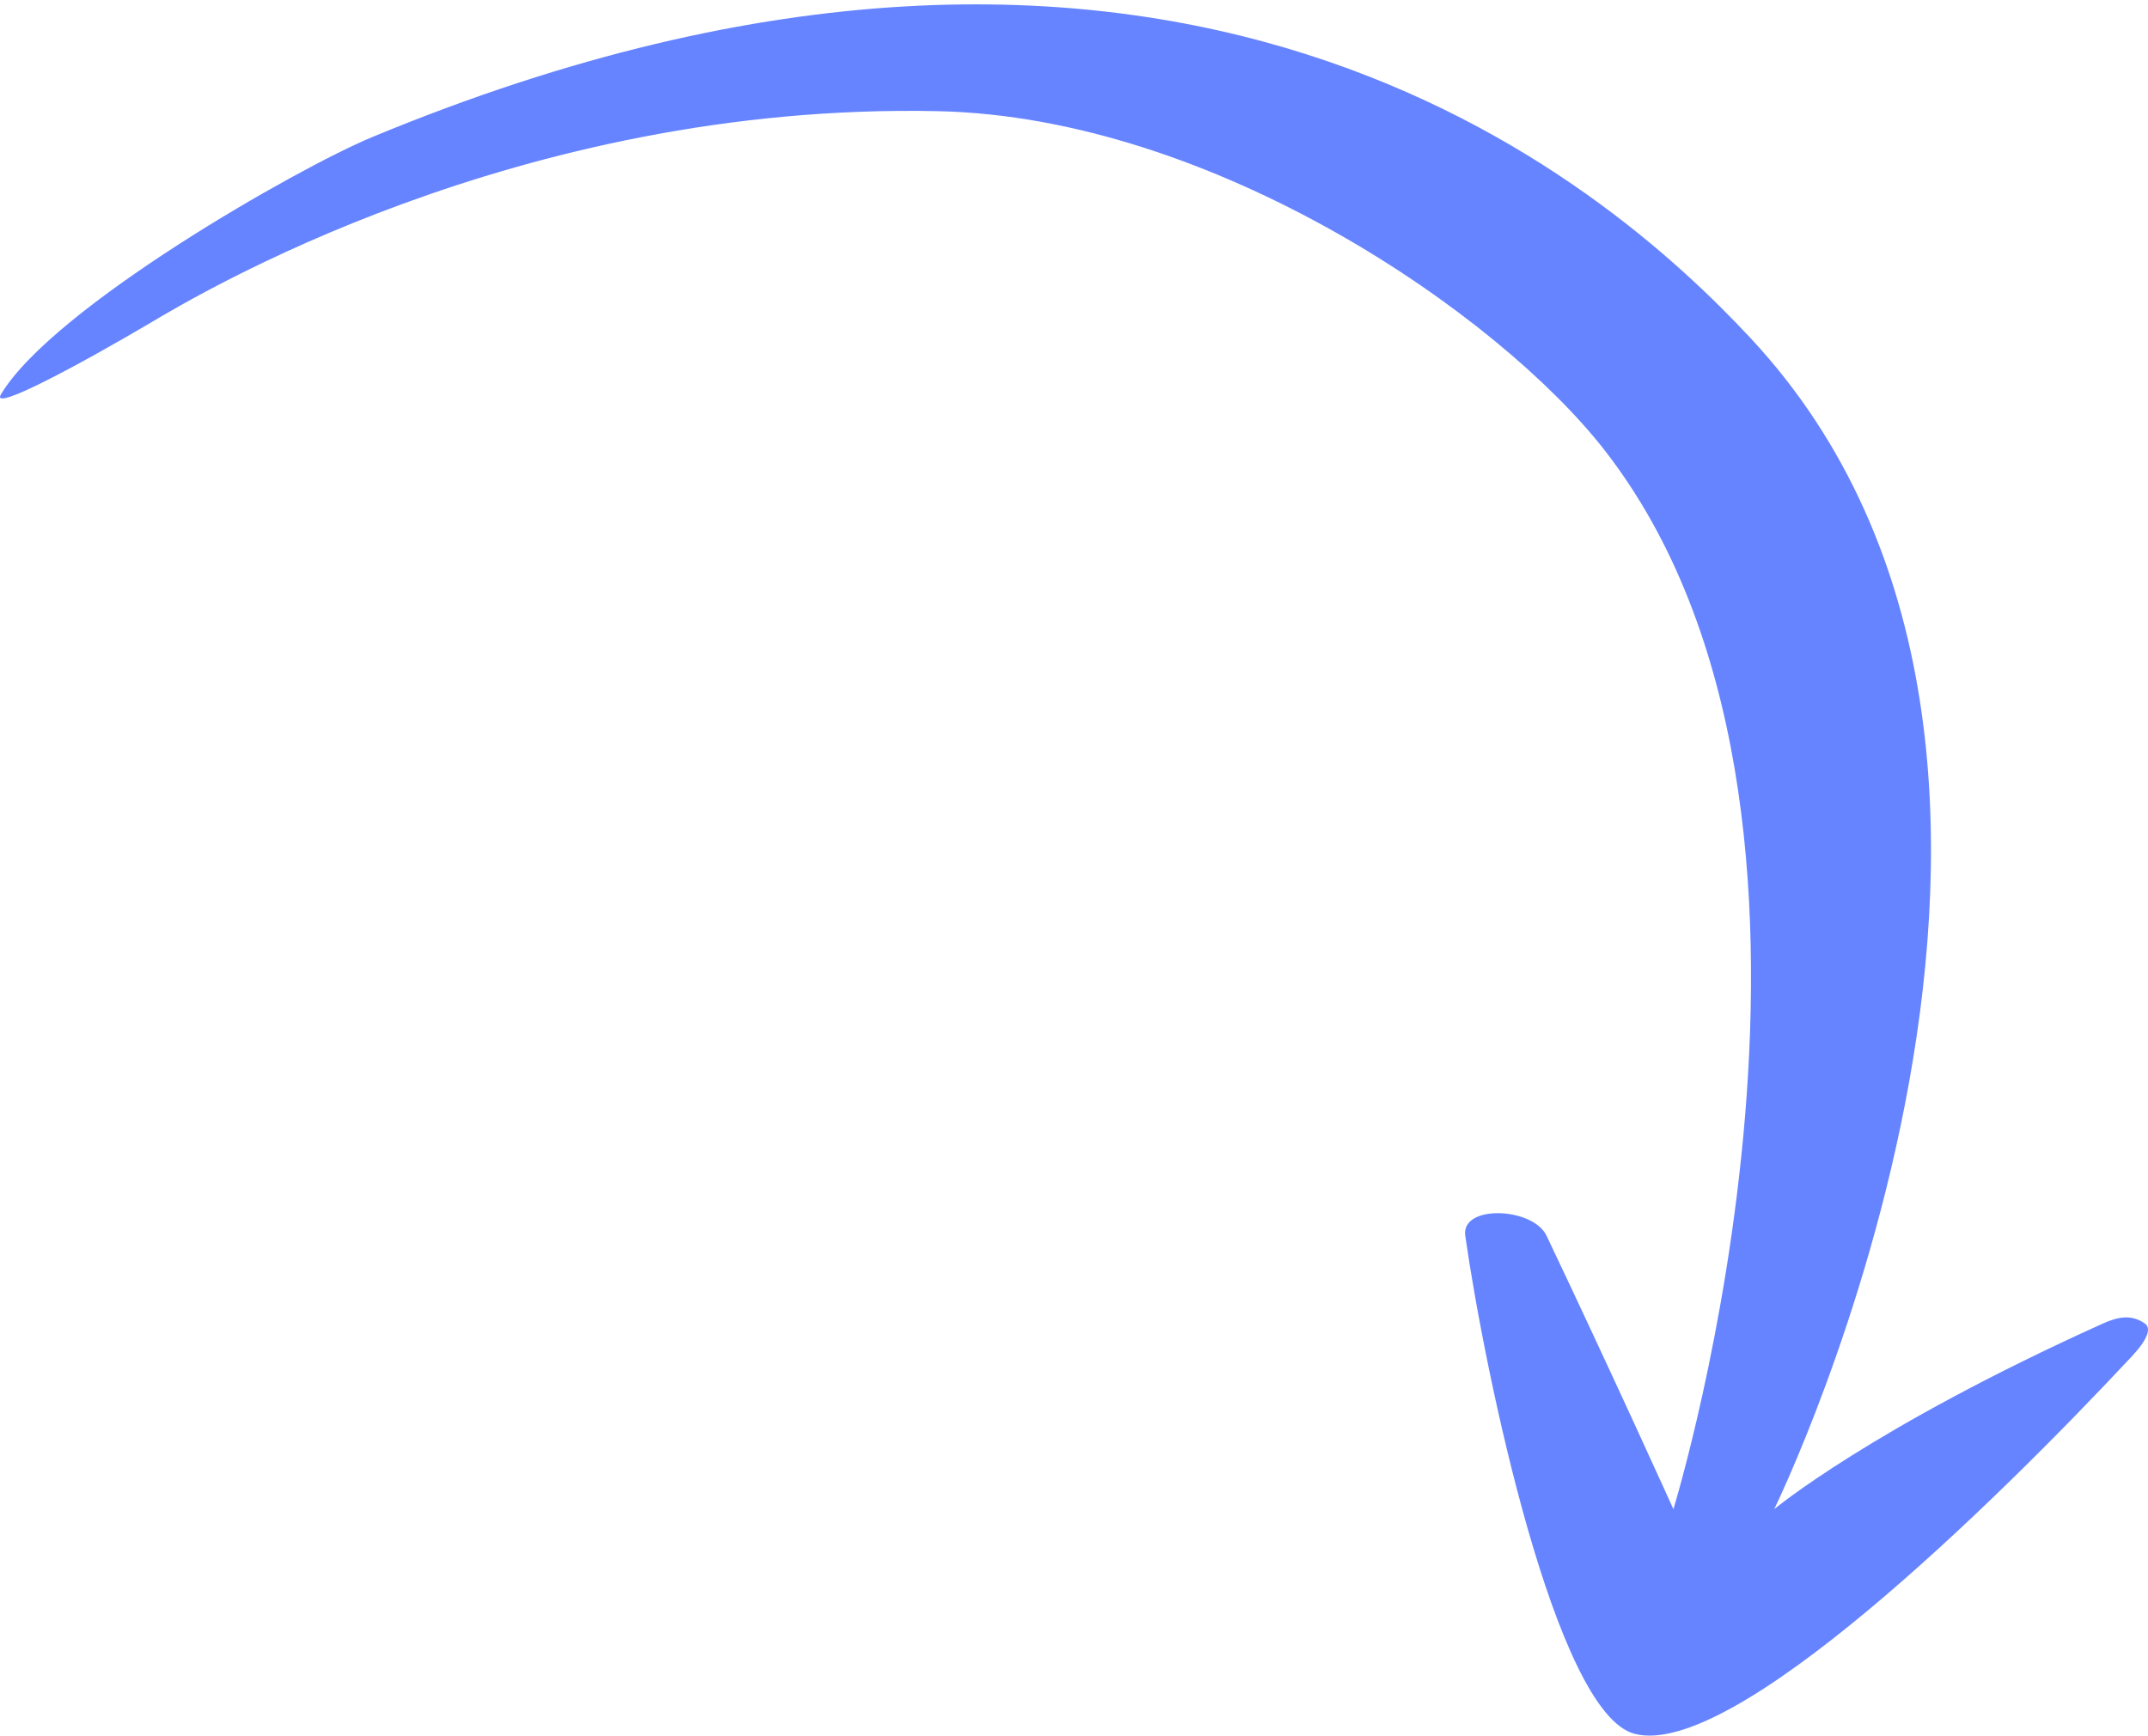 <?xml version="1.0" encoding="UTF-8"?> <svg xmlns="http://www.w3.org/2000/svg" width="73" height="59" viewBox="0 0 73 59" fill="none"><path opacity="0.6" d="M5.118 10.971C6.591 10.101 17.546 3.472 31.874 3.779C41.23 3.98 50.929 10.68 54.528 15.299C64.148 27.646 56.871 51.302 56.871 51.302C56.871 51.302 54.771 46.655 52.56 42.008C52.096 41.032 49.644 40.938 49.797 42.008C50.461 46.655 52.86 58.22 55.544 58.937C58.861 59.822 67.704 51.192 72.456 46.102C72.986 45.534 73.119 45.155 72.897 44.995C72.442 44.666 71.972 44.764 71.46 44.995C63.614 48.536 60.297 51.302 60.297 51.302C60.297 51.302 72.8 25.792 59.5 11.501C54.528 6.158 39.832 -6.622 12.642 4.663C10.111 5.714 1.8 10.453 0.032 13.405C-0.345 14.036 2.682 12.409 5.118 10.971Z" fill="#0033FF"></path></svg> 